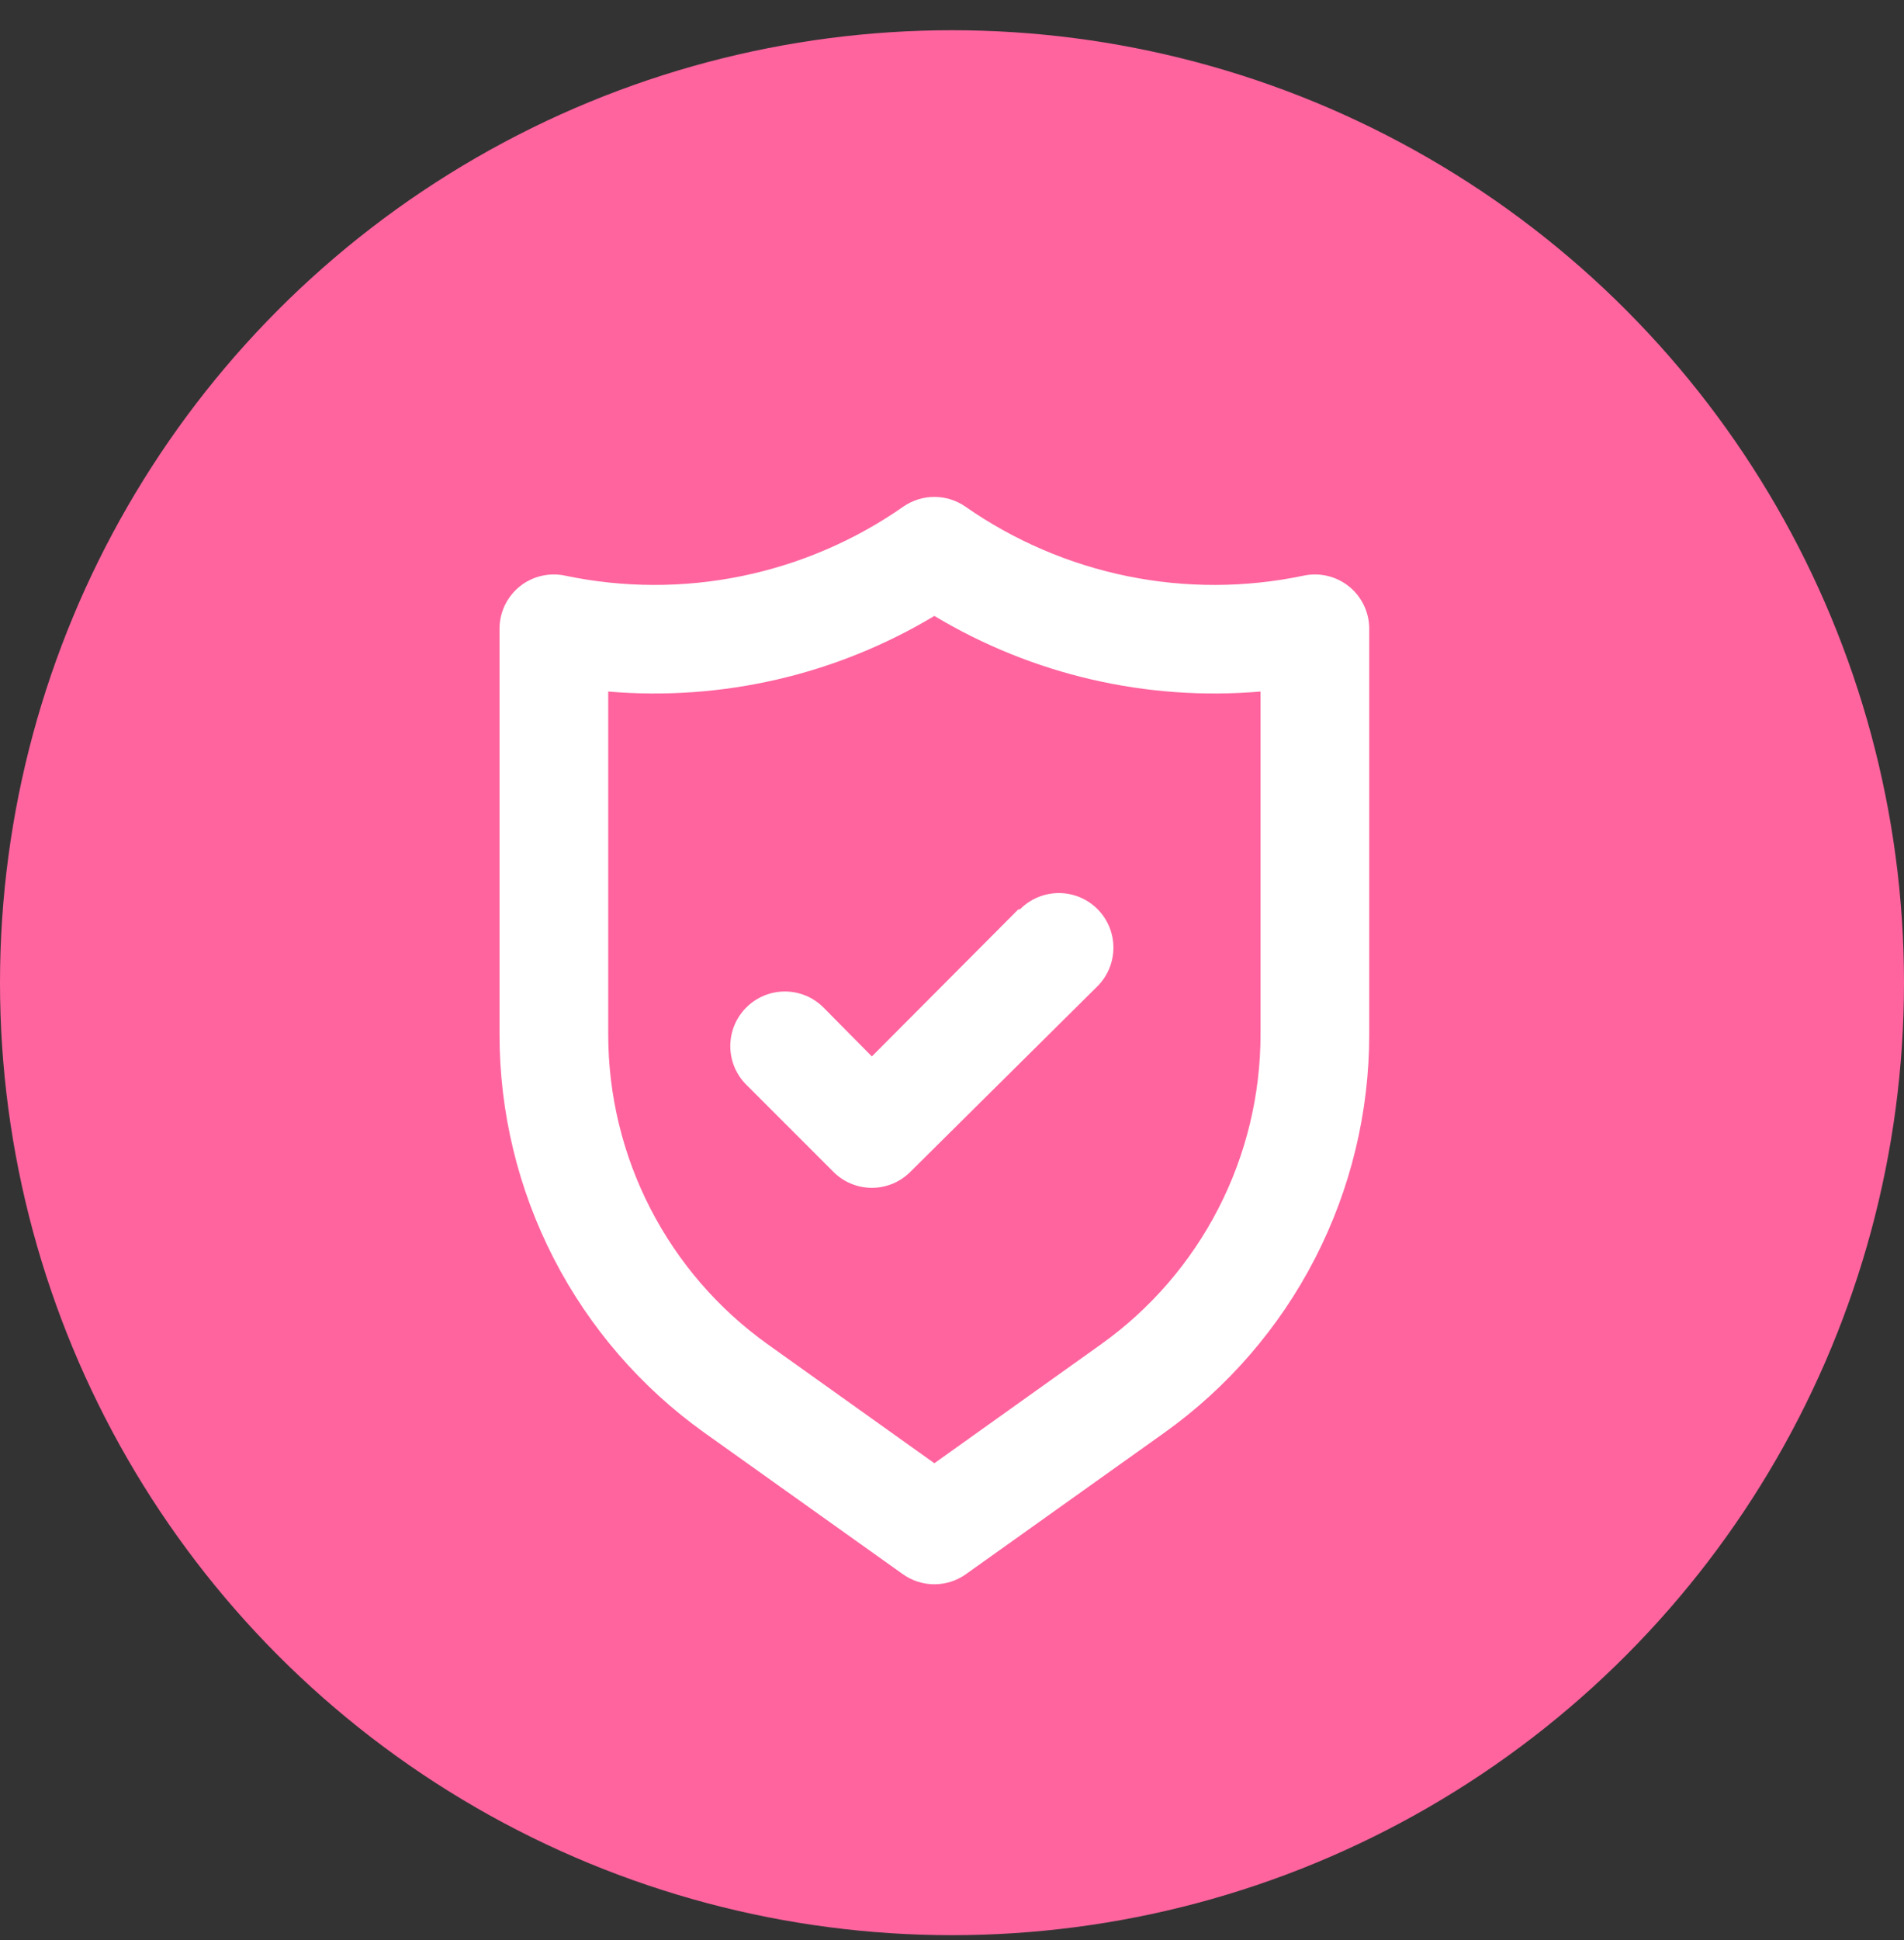 <svg width="54" height="55" viewBox="0 0 54 55" fill="none" xmlns="http://www.w3.org/2000/svg">
<rect x="0" y="0" width="54" height="55" fill="#333333" stroke="none"/>
<circle cx="27" cy="27.857" r="27" fill="#FF649E"/>
<path d="M38.263 16.627C38.084 16.482 37.874 16.379 37.65 16.326C37.426 16.273 37.193 16.27 36.968 16.319C35.321 16.664 33.62 16.669 31.971 16.332C30.322 15.995 28.759 15.324 27.379 14.361C27.121 14.182 26.814 14.086 26.5 14.086C26.186 14.086 25.879 14.182 25.621 14.361C24.241 15.324 22.678 15.995 21.029 16.332C19.38 16.669 17.68 16.664 16.032 16.319C15.807 16.27 15.574 16.273 15.35 16.326C15.126 16.379 14.916 16.482 14.737 16.627C14.558 16.772 14.414 16.956 14.315 17.164C14.217 17.372 14.166 17.599 14.167 17.83V29.315C14.165 31.525 14.692 33.704 15.703 35.67C16.714 37.635 18.18 39.331 19.979 40.615L25.606 44.624C25.867 44.81 26.18 44.91 26.5 44.91C26.82 44.91 27.133 44.81 27.394 44.624L33.021 40.615C34.82 39.331 36.286 37.635 37.297 35.67C38.308 33.704 38.835 31.525 38.833 29.315V17.83C38.834 17.599 38.783 17.372 38.685 17.164C38.586 16.956 38.442 16.772 38.263 16.627ZM35.75 29.315C35.751 31.034 35.342 32.728 34.556 34.256C33.77 35.785 32.631 37.103 31.233 38.103L26.5 41.479L21.767 38.103C20.369 37.103 19.23 35.785 18.444 34.256C17.658 32.728 17.249 31.034 17.25 29.315V19.603C20.482 19.879 23.719 19.129 26.5 17.46C29.281 19.129 32.518 19.879 35.75 19.603V29.315ZM28.874 25.785L24.727 29.947L23.355 28.56C23.065 28.269 22.671 28.106 22.26 28.106C21.85 28.106 21.456 28.269 21.166 28.56C20.875 28.85 20.712 29.244 20.712 29.654C20.712 30.065 20.875 30.459 21.166 30.749L23.633 33.215C23.776 33.36 23.946 33.475 24.134 33.553C24.322 33.631 24.524 33.672 24.727 33.672C24.931 33.672 25.132 33.631 25.32 33.553C25.508 33.475 25.678 33.36 25.822 33.215L31.125 27.958C31.415 27.668 31.578 27.274 31.578 26.864C31.578 26.453 31.415 26.059 31.125 25.769C30.835 25.479 30.441 25.316 30.03 25.316C29.62 25.316 29.226 25.479 28.936 25.769L28.874 25.785Z" fill="white"/>
</svg>
